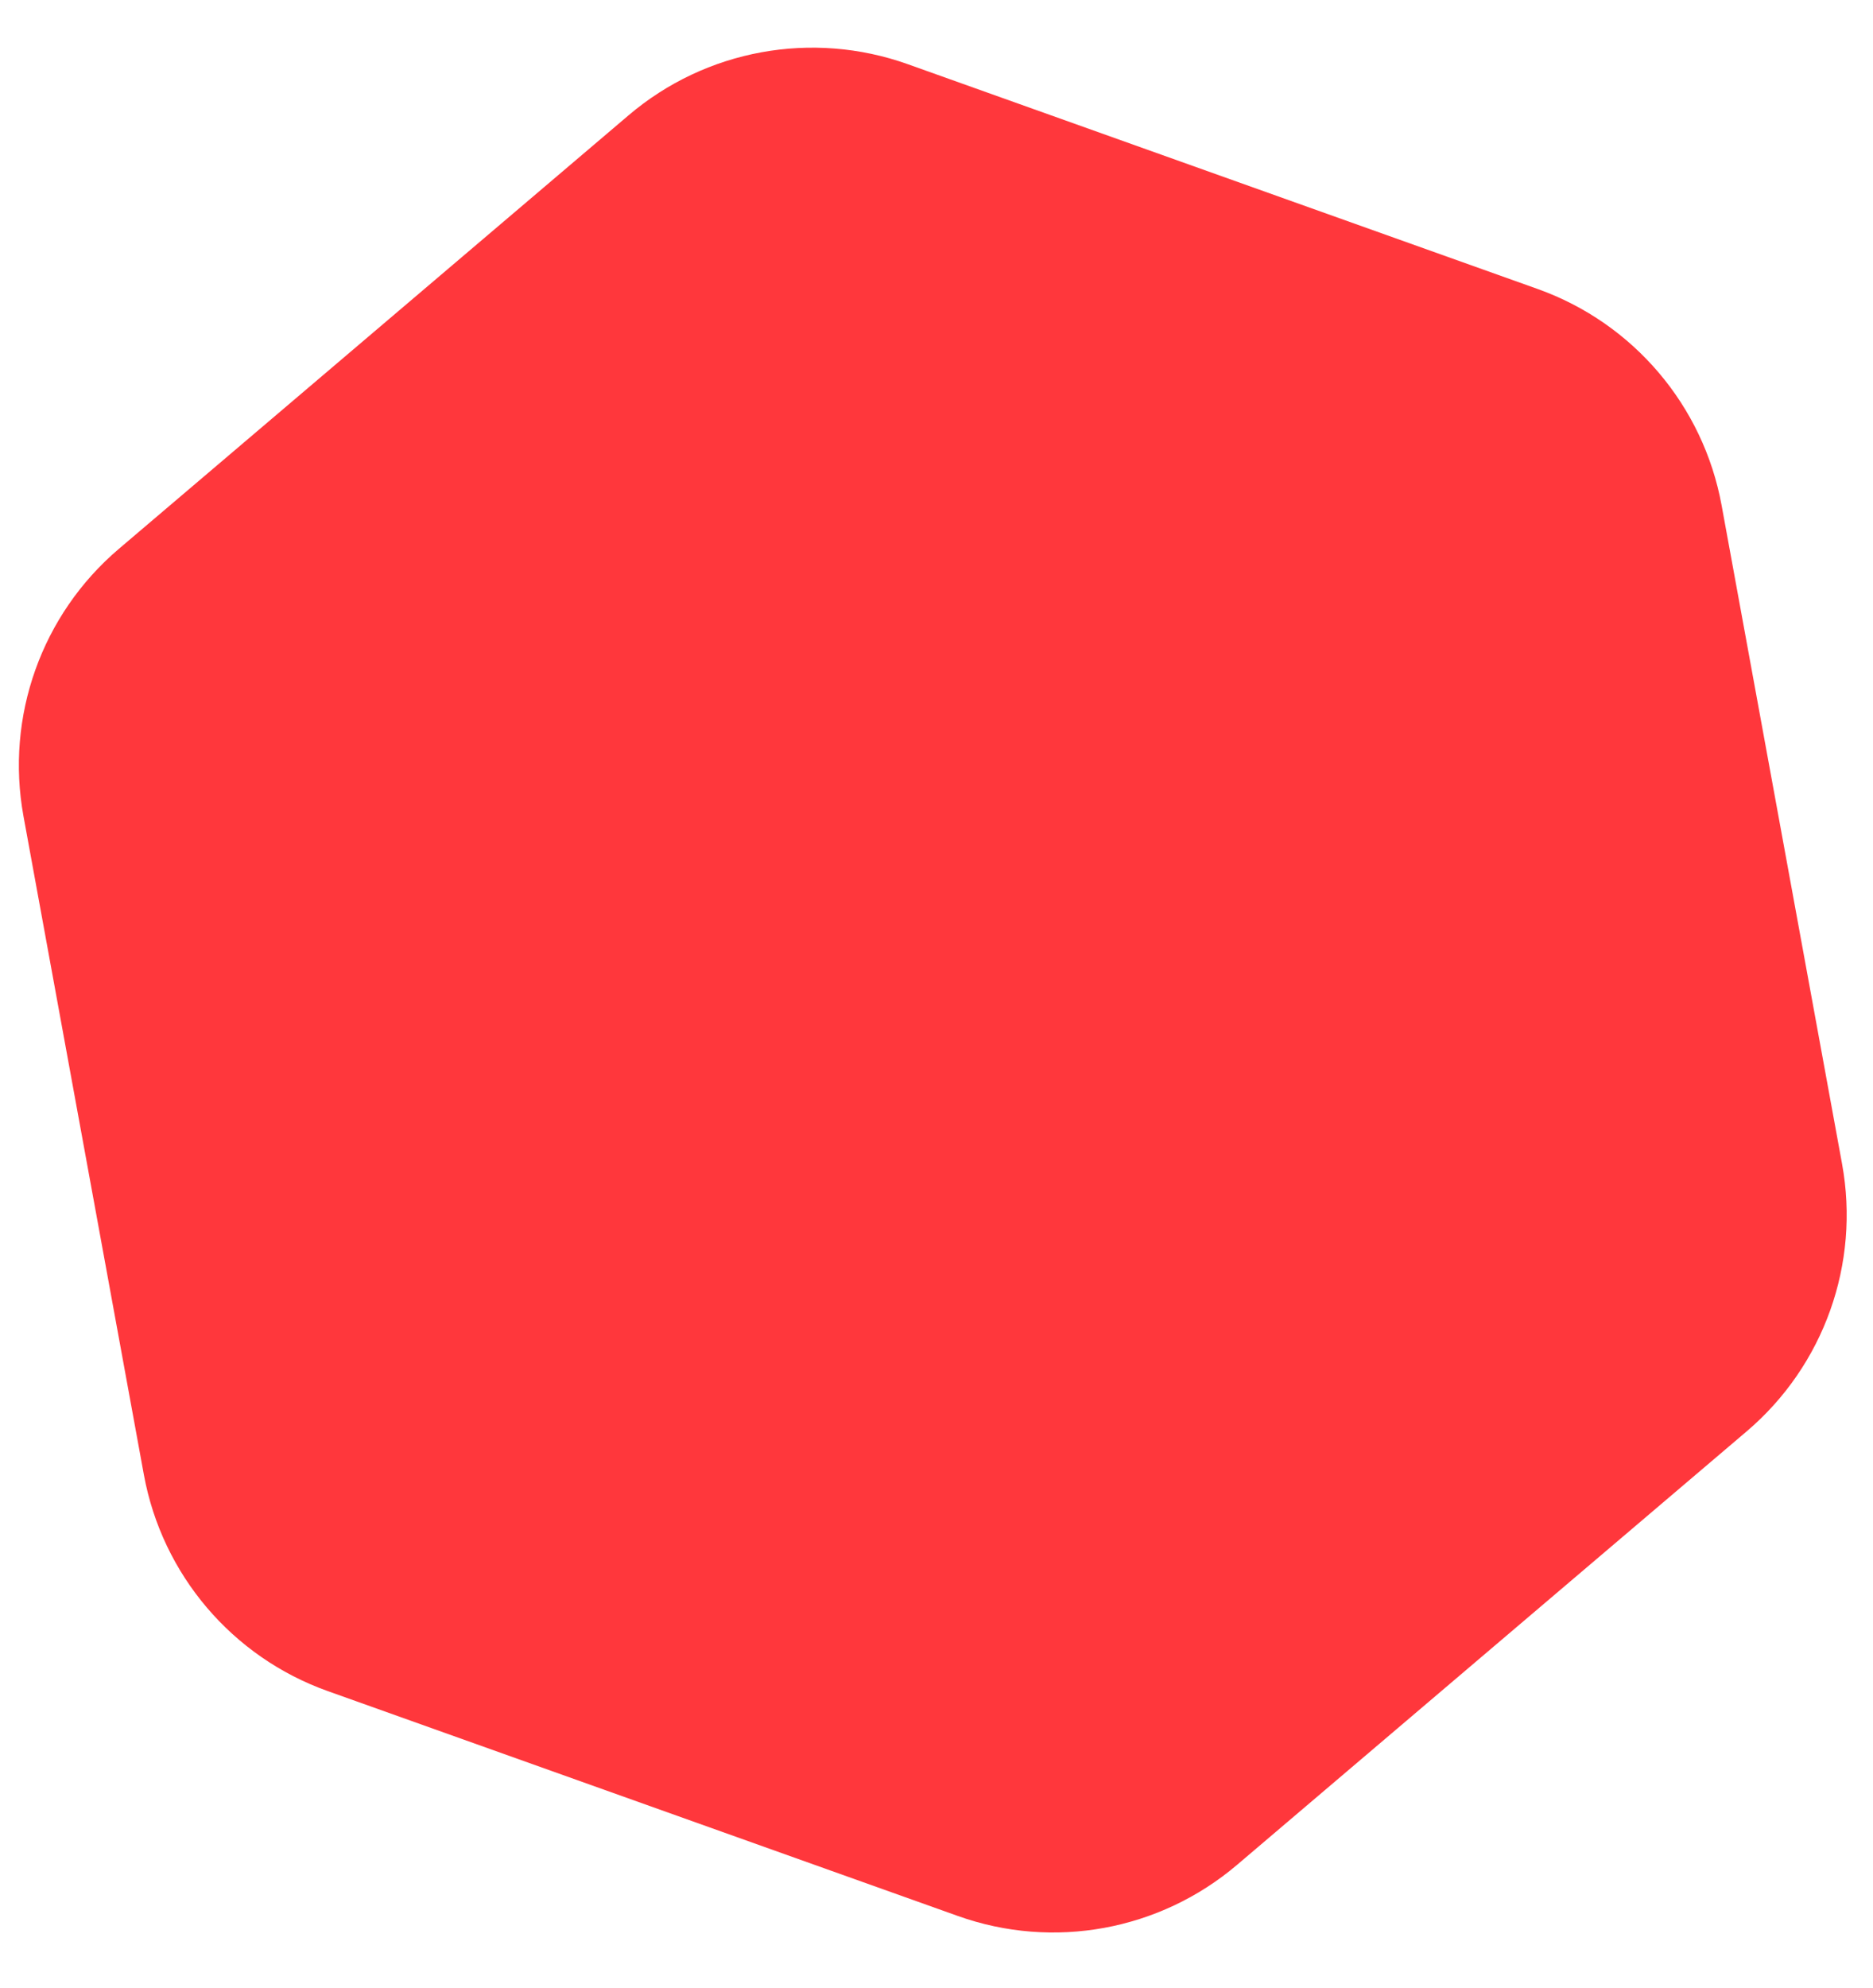 <svg xmlns="http://www.w3.org/2000/svg" width="33" height="35" viewBox="0 0 33 35" fill="none"><path d="M11.075 2.03C12.435 0.873 14.31 0.53 15.993 1.13L27.095 5.09C28.777 5.691 30.012 7.143 30.333 8.9L32.455 20.495C32.776 22.252 32.136 24.047 30.775 25.204L21.794 32.839C20.433 33.995 18.558 34.339 16.876 33.738L5.774 29.778C4.091 29.178 2.857 27.726 2.535 25.969L0.414 14.374C0.093 12.617 0.733 10.822 2.094 9.665L11.075 2.03Z" fill="#FF373C"></path></svg>